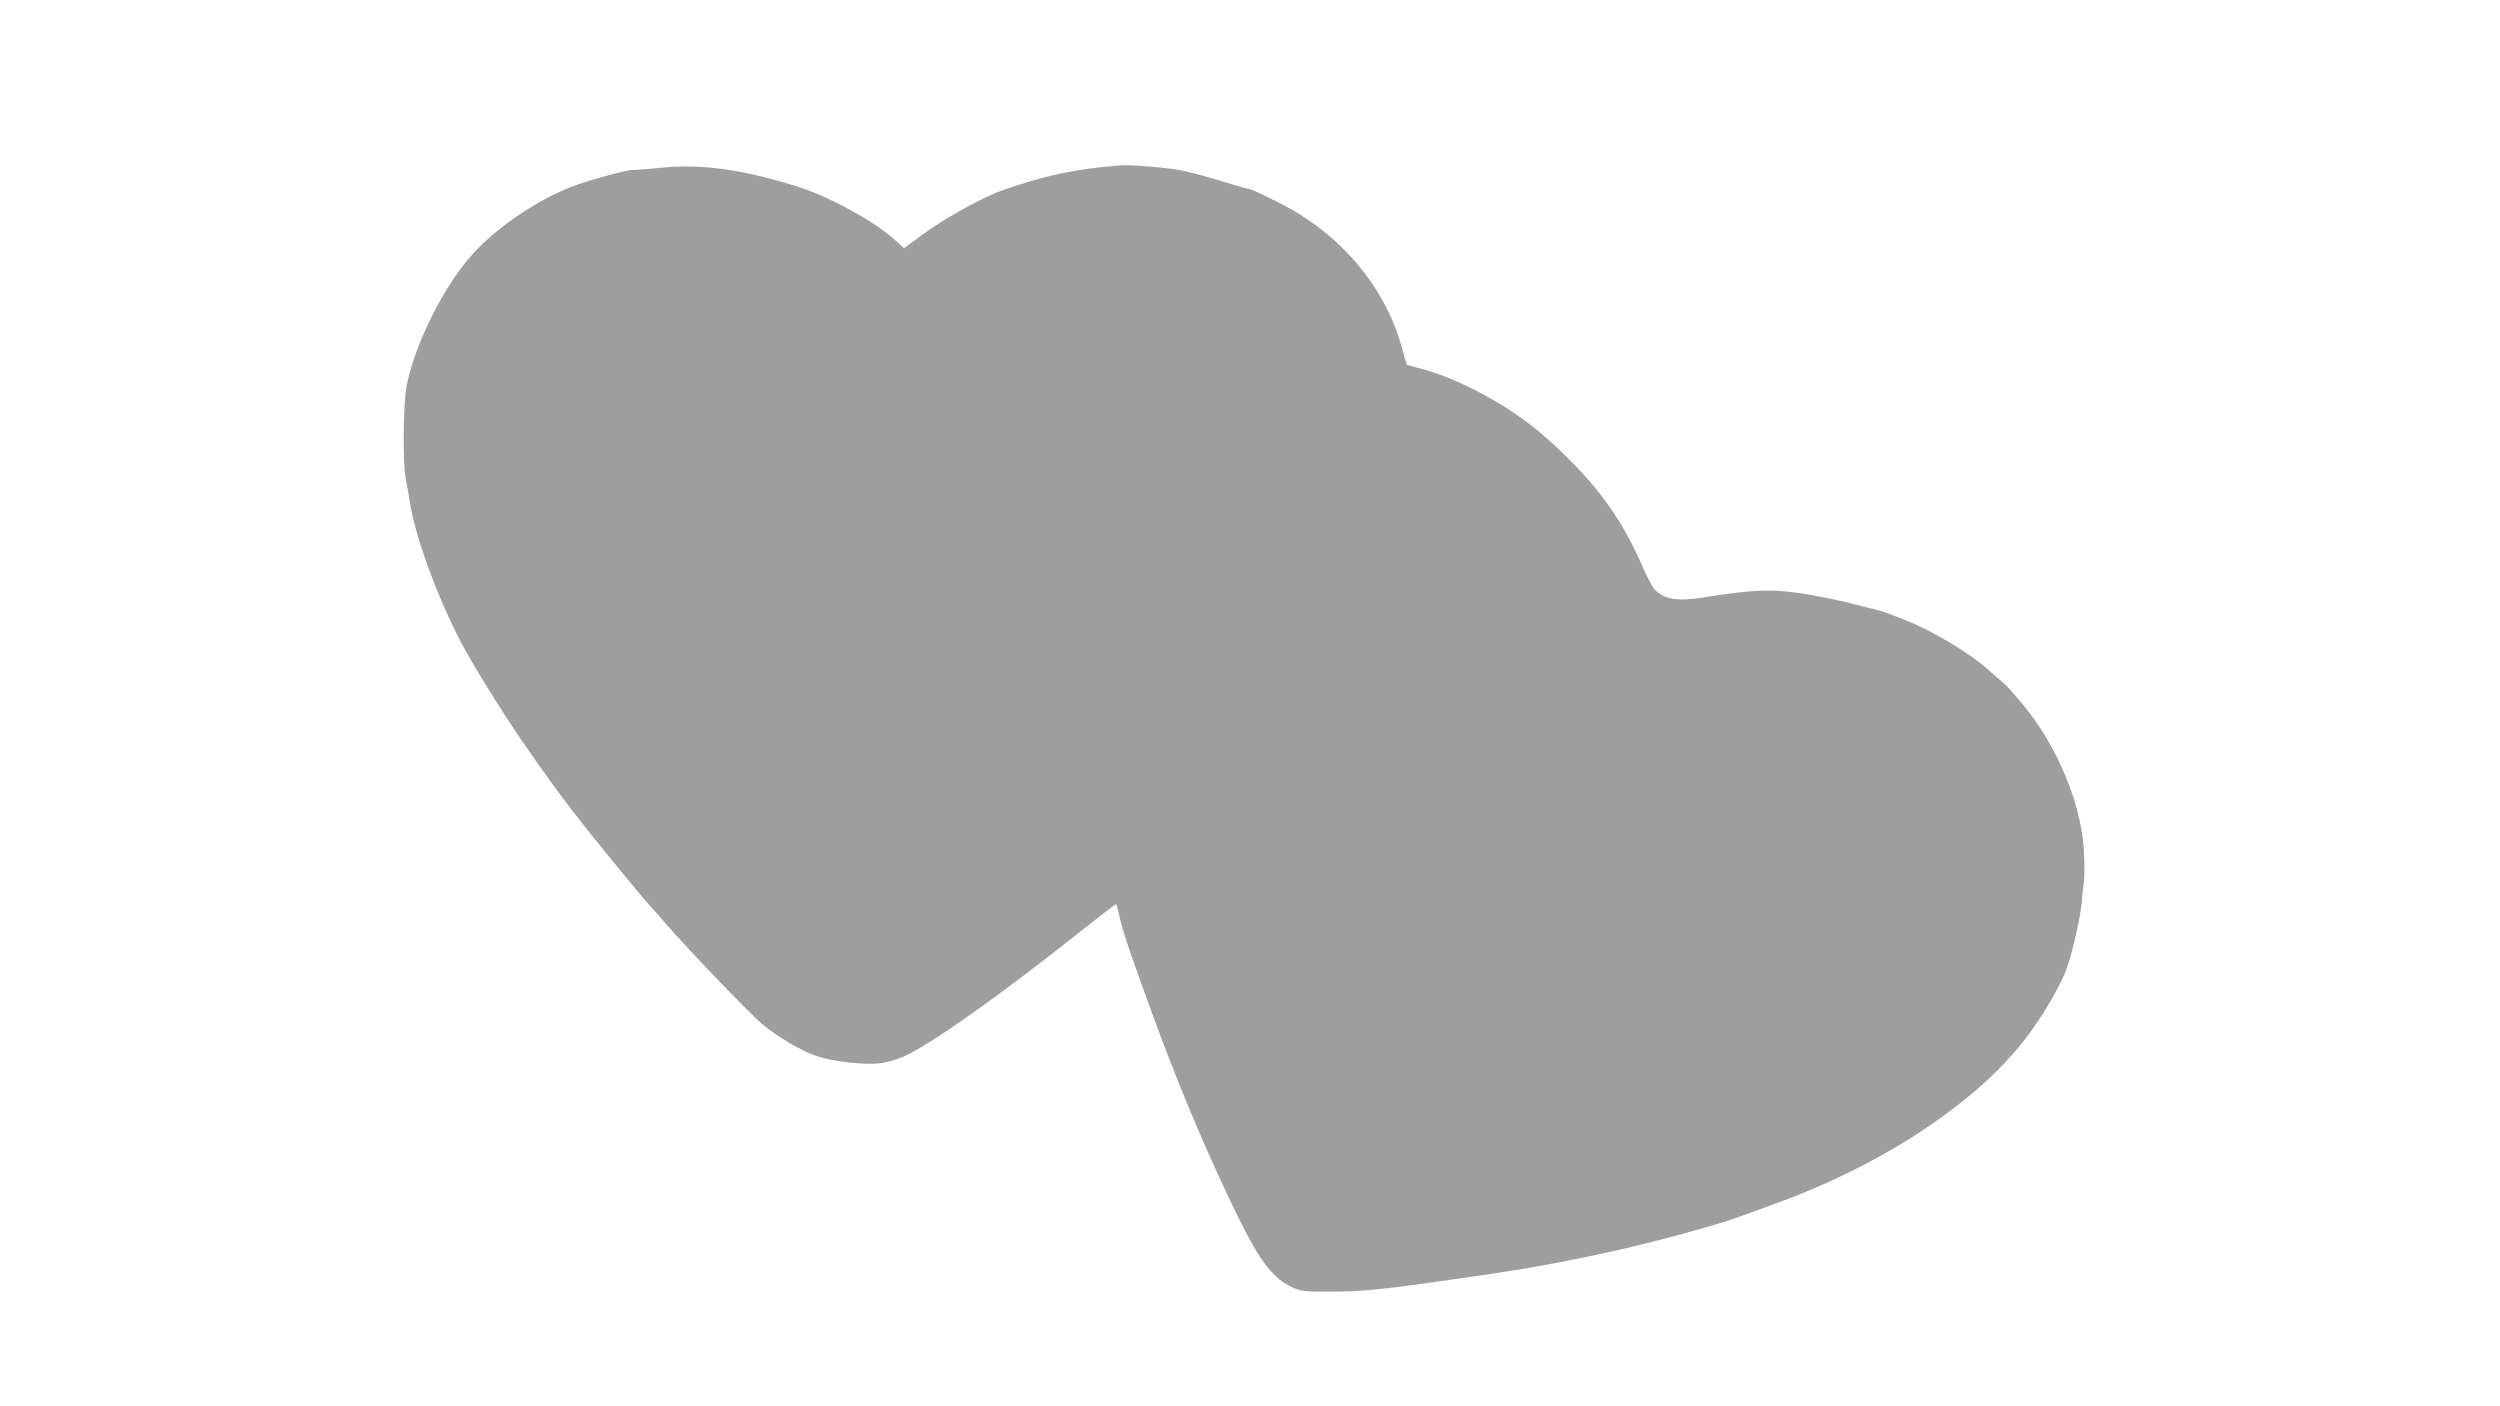 <?xml version="1.0" standalone="no"?>
<!DOCTYPE svg PUBLIC "-//W3C//DTD SVG 20010904//EN"
 "http://www.w3.org/TR/2001/REC-SVG-20010904/DTD/svg10.dtd">
<svg version="1.0" xmlns="http://www.w3.org/2000/svg"
 width="1280pt" height="720pt" viewBox="0 0 1280 720"
 preserveAspectRatio="xMidYMid meet">
<g transform="translate(0,720) scale(0.1,-0.1)"
fill="#9e9e9e" stroke="none">
<path d="M5735 6353 c-231 -18 -380 -50 -605 -128 -101 -36 -294 -143 -408
-227 l-93 -69 -52 47 c-100 90 -322 212 -477 263 -279 90 -501 123 -704 103
-67 -7 -136 -12 -155 -12 -34 0 -203 -46 -298 -80 -185 -68 -396 -210 -524
-352 -145 -160 -291 -451 -336 -667 -19 -89 -22 -408 -5 -487 6 -27 16 -83 22
-124 29 -183 160 -531 283 -750 157 -280 400 -638 621 -915 114 -142 313 -384
326 -395 3 -3 41 -45 84 -95 119 -137 424 -454 487 -507 83 -70 214 -146 292
-169 88 -26 235 -42 312 -33 33 3 88 19 123 35 140 63 504 321 918 651 89 70
164 128 167 128 3 0 8 -15 12 -33 18 -87 45 -171 149 -457 149 -415 307 -790
471 -1123 110 -222 176 -305 275 -350 39 -18 65 -21 195 -20 165 0 258 10 670
69 311 44 469 72 755 134 209 45 560 140 665 180 28 10 106 39 175 64 298 106
597 259 830 424 285 201 460 387 601 638 59 106 74 143 103 256 18 73 37 162
41 198 3 36 10 94 14 130 5 36 4 119 -1 185 -18 232 -138 517 -306 722 -46 56
-97 113 -115 126 -18 14 -50 42 -72 62 -81 74 -268 187 -395 240 -69 28 -138
55 -155 58 -16 4 -64 16 -105 27 -41 11 -109 27 -150 35 -271 54 -343 54 -656
5 -127 -20 -195 -8 -242 42 -13 14 -43 71 -67 128 -111 254 -255 444 -505 663
-165 144 -420 284 -616 337 l-81 22 -27 94 c-87 311 -317 580 -629 737 -74 37
-138 67 -143 67 -4 0 -38 9 -74 20 -219 66 -275 80 -360 89 -112 12 -193 17
-235 14z"/>
</g>
</svg>
